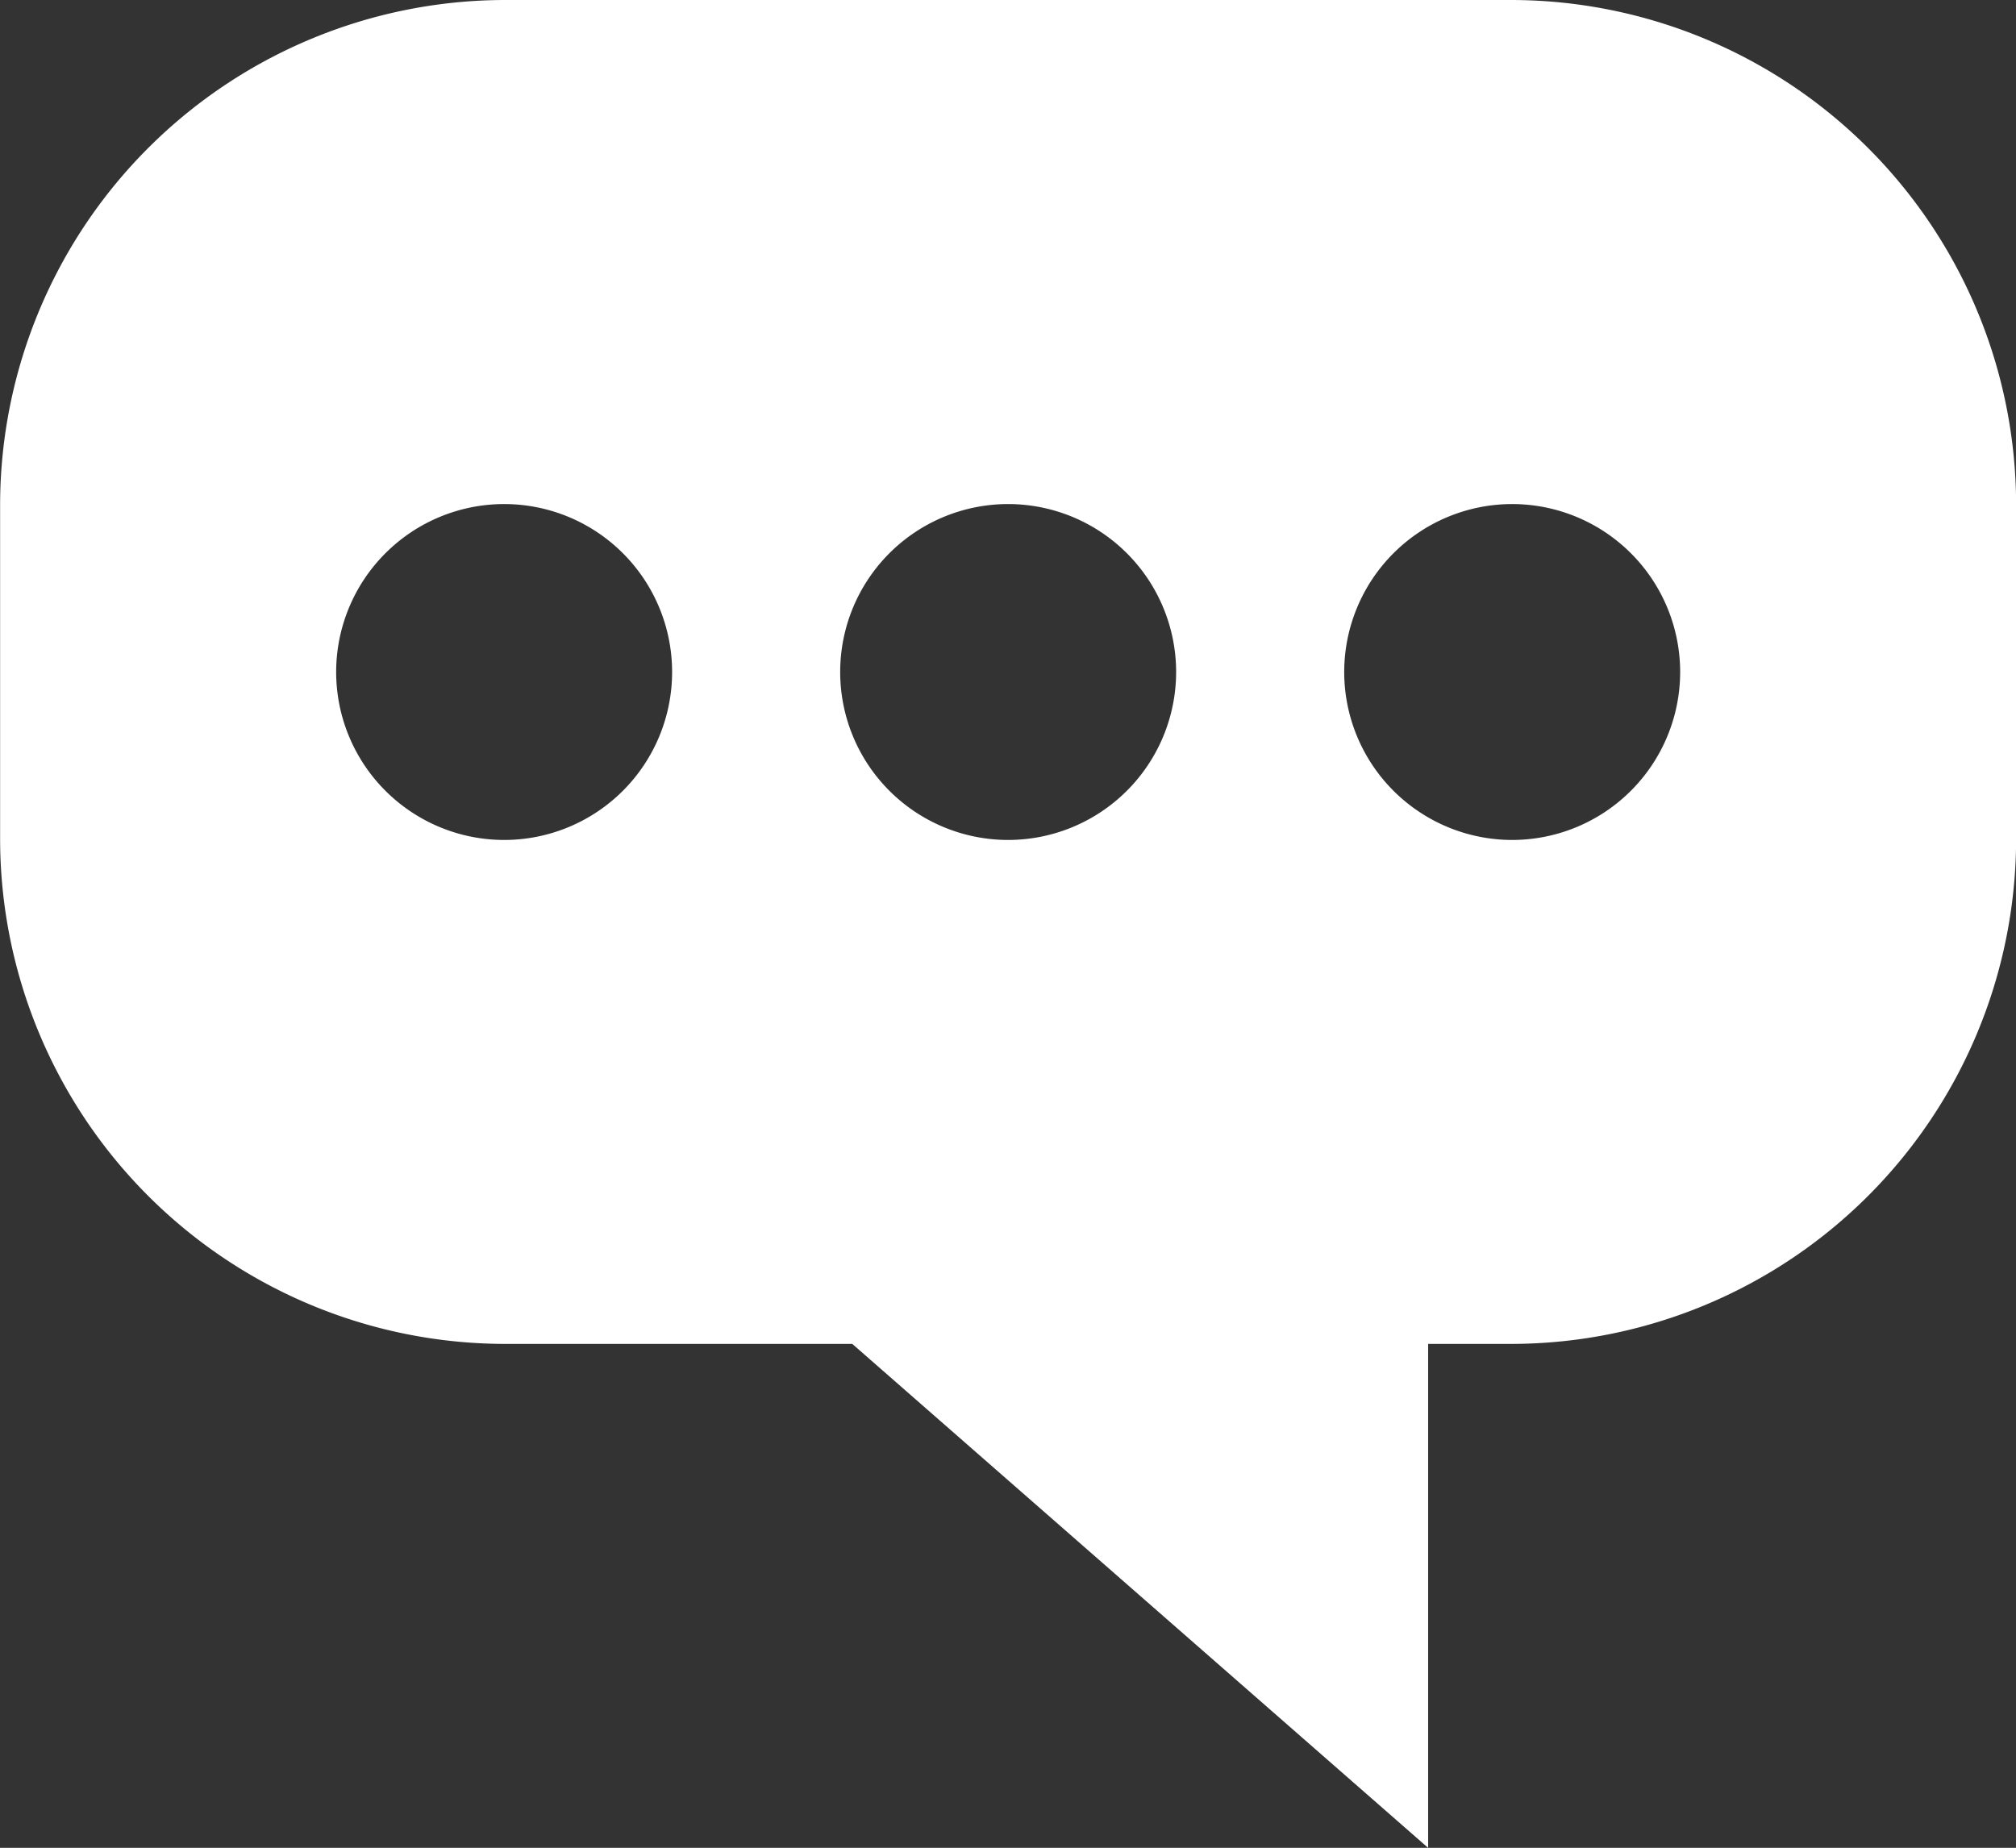 <svg xmlns="http://www.w3.org/2000/svg" width="18.999" height="17.417" viewBox="0 0 18.999 17.417">
  <rect x="0" y="0" width="18.999" height="17.417" fill="#333333" stroke="none"/>
  <path id="パス_2368" data-name="パス 2368" d="M603.256-139.07h9.5a4.763,4.763,0,0,1,4.75,4.75v3.167a4.763,4.763,0,0,1-4.75,4.75h-.791v4.75l-5.427-4.75h-3.281a4.764,4.764,0,0,1-4.75-4.75v-3.167a4.764,4.764,0,0,1,4.75-4.75m9.5,7.917a1.584,1.584,0,0,0,1.583-1.583,1.584,1.584,0,0,0-1.583-1.583,1.584,1.584,0,0,0-1.583,1.583,1.584,1.584,0,0,0,1.583,1.583m-4.75,0a1.584,1.584,0,0,0,1.583-1.583,1.584,1.584,0,0,0-1.583-1.583,1.583,1.583,0,0,0-1.583,1.583,1.583,1.583,0,0,0,1.583,1.583m-4.75,0a1.583,1.583,0,0,0,1.583-1.583,1.583,1.583,0,0,0-1.583-1.583,1.584,1.584,0,0,0-1.583,1.583,1.584,1.584,0,0,0,1.583,1.583" transform="translate(-598.506 139.07)" fill="#fff"/>
</svg>
